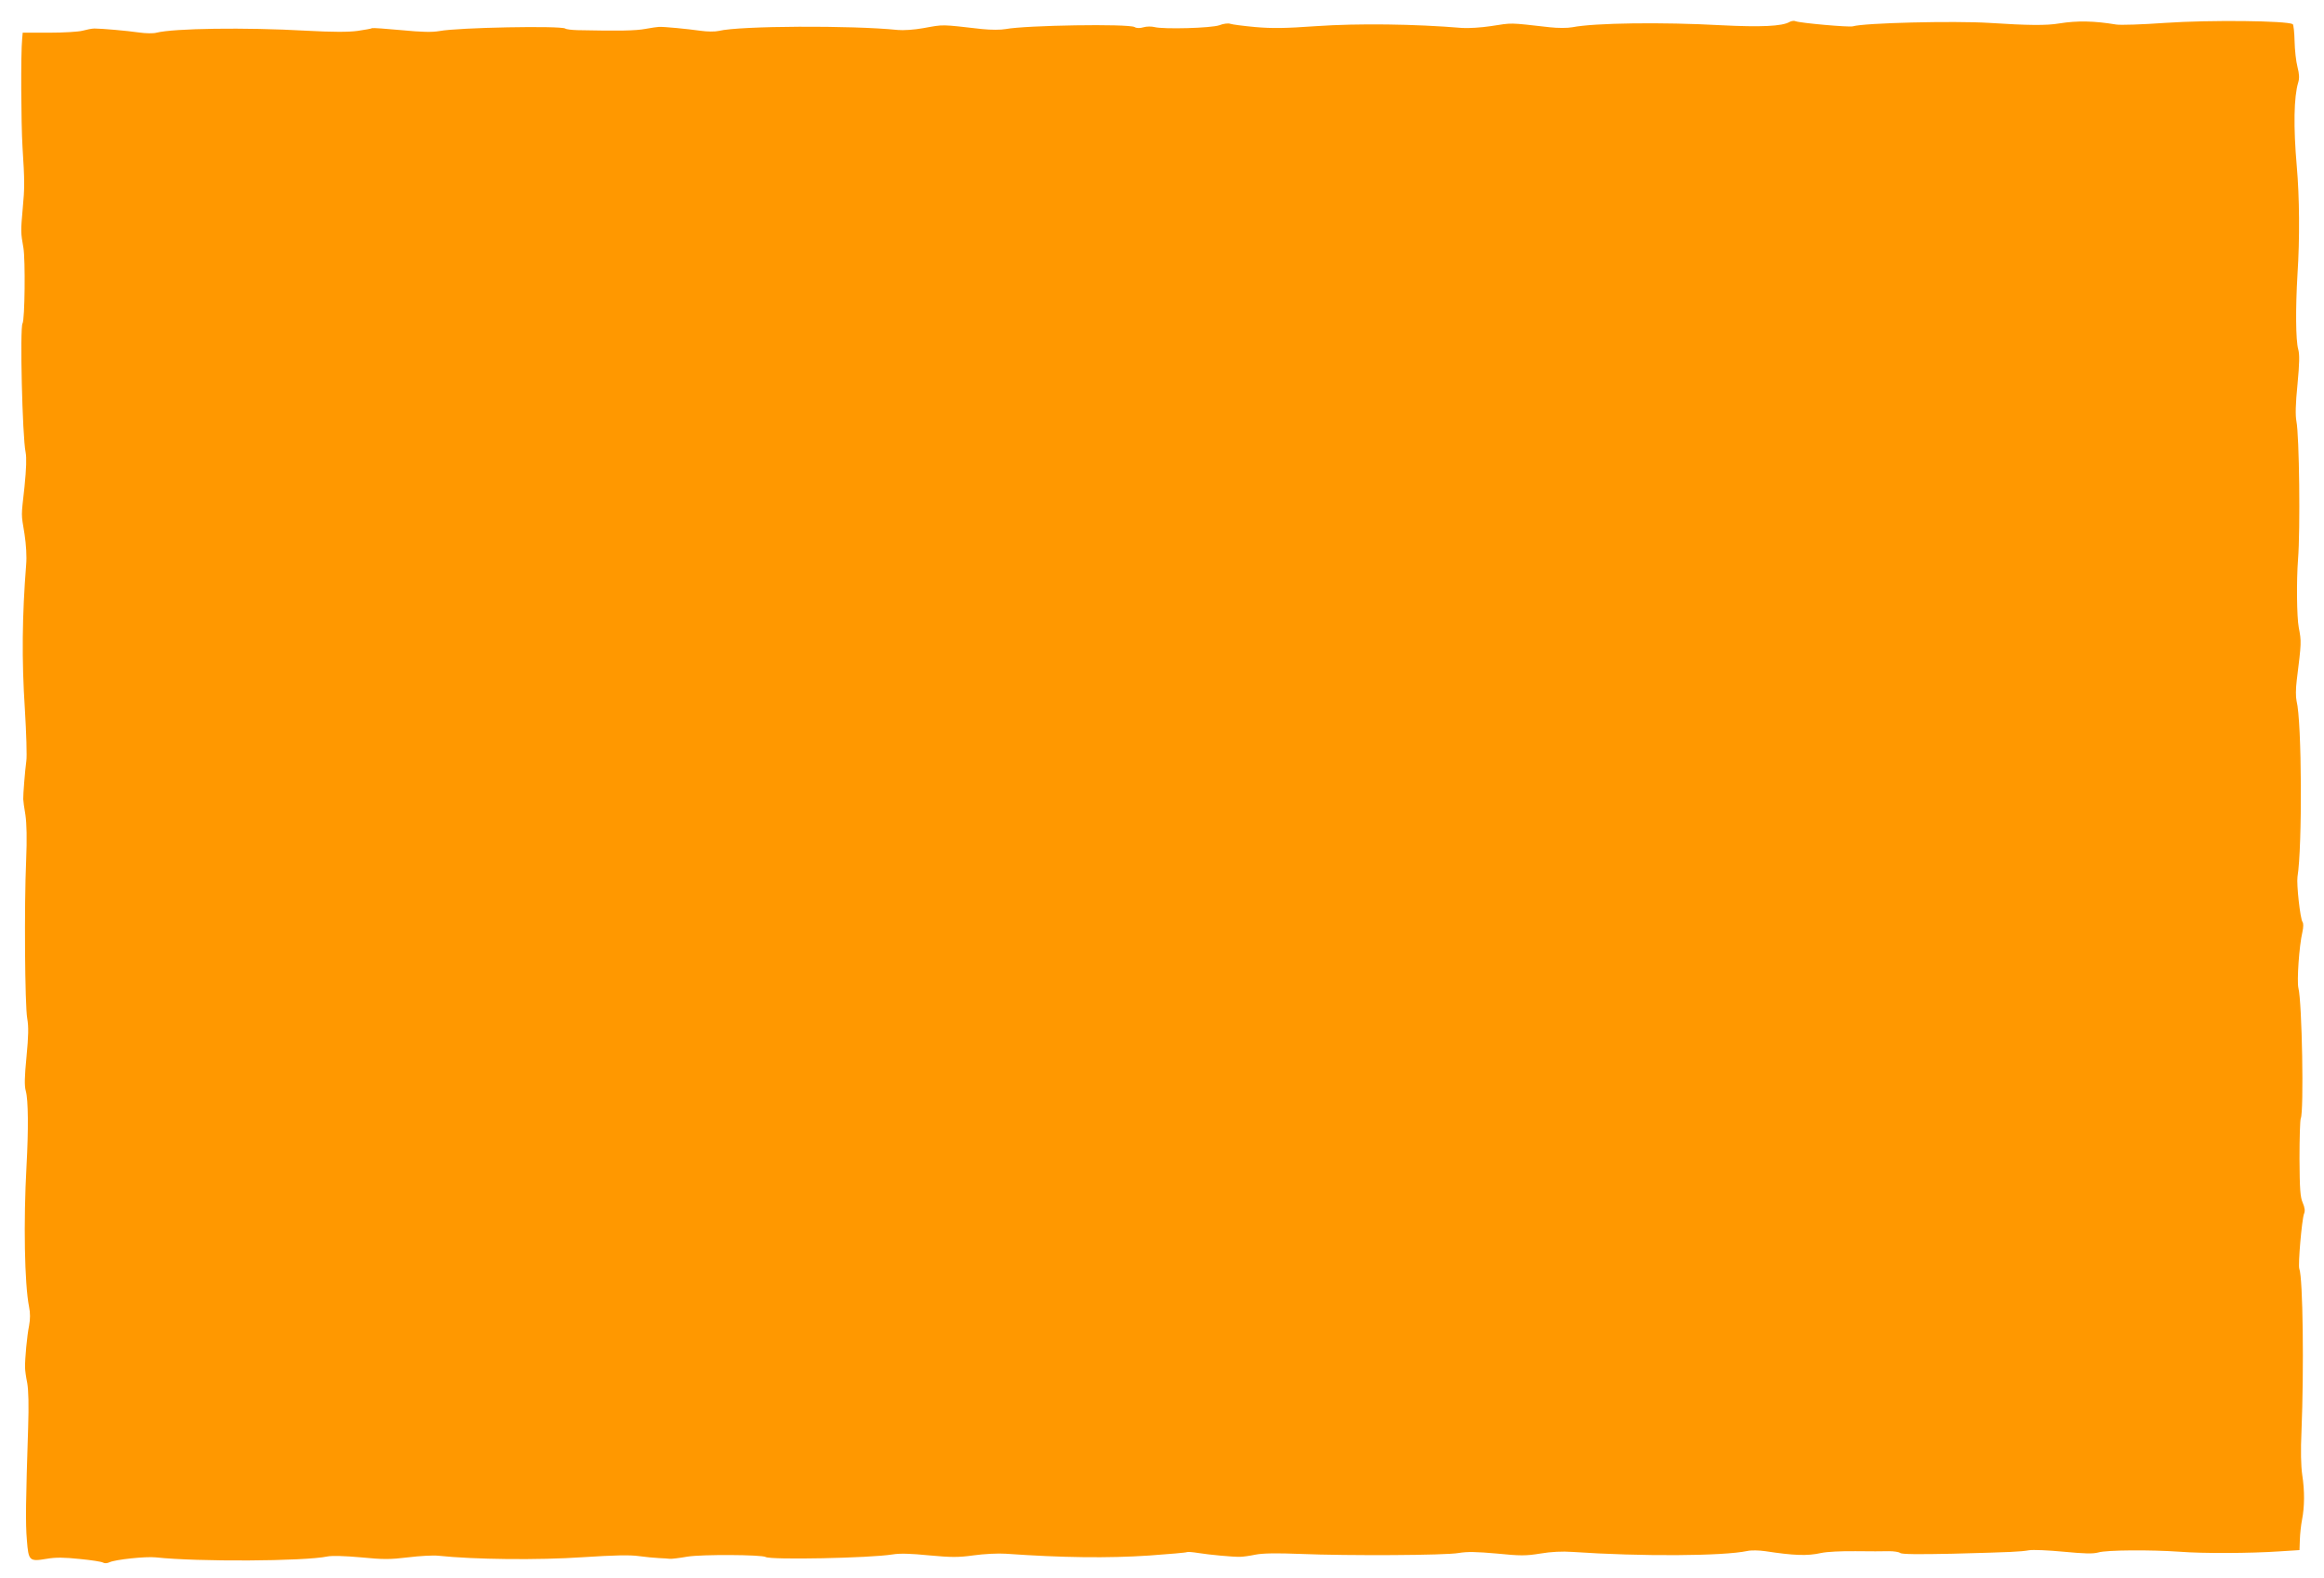 <?xml version="1.0" standalone="no"?>
<!DOCTYPE svg PUBLIC "-//W3C//DTD SVG 20010904//EN"
 "http://www.w3.org/TR/2001/REC-SVG-20010904/DTD/svg10.dtd">
<svg version="1.0" xmlns="http://www.w3.org/2000/svg"
 width="1280pt" height="869pt" viewBox="0 0 1280 869"
 preserveAspectRatio="xMidYMid meet">
<g transform="translate(0,869) scale(0.1,-0.1)"
fill="#ff9800" stroke="none">
<path d="M9856 8569 c-40 -24 -161 -29 -376 -18 -327 18 -696 13 -820 -11 -26
-5 -80 -5 -125 0 -232 26 -199 25 -325 6 -52 -8 -122 -12 -155 -10 -265 22
-574 26 -806 10 -169 -12 -242 -13 -335 -5 -65 6 -128 14 -138 18 -11 4 -38 1
-60 -8 -45 -16 -308 -23 -358 -10 -16 4 -42 4 -59 -1 -20 -6 -39 -6 -50 1 -36
19 -597 10 -710 -11 -27 -5 -80 -5 -130 0 -231 26 -207 26 -324 5 -49 -9 -112
-13 -140 -10 -251 26 -872 23 -985 -5 -21 -5 -63 -5 -105 1 -70 10 -196 22
-225 21 -8 0 -42 -5 -75 -11 -52 -10 -145 -12 -375 -7 -30 1 -60 4 -67 9 -26
16 -588 6 -693 -14 -41 -7 -95 -6 -209 5 -85 8 -158 13 -162 11 -3 -3 -39 -9
-79 -15 -51 -7 -136 -7 -284 1 -337 19 -729 13 -824 -11 -18 -5 -60 -4 -95 1
-69 10 -208 22 -247 22 -14 0 -43 -6 -65 -12 -22 -6 -105 -11 -185 -11 l-145
0 -3 -35 c-8 -81 -6 -461 2 -595 12 -186 12 -225 1 -340 -11 -122 -11 -131 4
-215 11 -64 8 -396 -5 -416 -15 -25 -1 -623 17 -709 6 -31 4 -89 -6 -190 -19
-172 -19 -143 0 -260 9 -60 13 -123 9 -170 -22 -279 -25 -521 -7 -795 8 -132
12 -260 8 -285 -7 -50 -18 -187 -17 -210 0 -8 5 -48 12 -87 7 -49 9 -131 4
-250 -11 -248 -7 -801 6 -871 8 -44 7 -96 -4 -210 -11 -112 -12 -161 -4 -189
14 -48 15 -215 4 -413 -17 -309 -11 -649 14 -775 7 -34 7 -68 0 -105 -11 -54
-23 -181 -22 -230 0 -14 5 -52 12 -85 7 -40 9 -123 5 -245 -13 -401 -15 -529
-7 -619 9 -116 13 -120 109 -104 51 9 96 8 183 -1 63 -6 121 -15 128 -20 8 -5
23 -4 35 2 32 15 200 33 255 27 228 -25 817 -22 946 5 24 5 97 3 184 -5 123
-12 160 -12 259 0 64 8 139 12 167 9 199 -21 549 -25 799 -8 169 11 256 13
305 6 37 -5 87 -10 112 -11 25 -1 52 -3 60 -4 8 -1 51 4 96 12 80 13 409 11
431 -2 28 -17 574 -6 698 14 43 7 101 5 202 -5 122 -11 158 -12 245 0 57 8
137 12 178 9 311 -22 563 -25 788 -10 111 8 206 16 210 19 4 2 32 0 62 -5 62
-10 192 -22 230 -21 14 0 52 5 85 12 41 8 118 9 245 4 268 -11 801 -8 874 5
47 8 97 7 210 -3 130 -13 160 -13 240 0 59 10 121 13 176 9 380 -26 832 -23
963 5 22 5 66 4 100 -1 157 -24 231 -27 307 -10 31 7 113 11 190 10 74 -1 157
-1 184 0 27 0 55 -4 62 -10 9 -7 96 -8 286 -4 340 9 373 11 423 19 22 4 108 0
192 -8 115 -11 161 -12 190 -4 45 14 292 15 448 4 126 -10 389 -9 550 2 l110
7 2 57 c1 31 6 80 12 110 14 72 15 158 1 248 -7 49 -9 132 -4 240 14 339 8
843 -12 894 -8 21 14 271 26 303 7 15 4 34 -7 60 -14 31 -17 76 -18 243 0 113
3 213 7 222 18 37 7 641 -13 718 -9 37 4 232 22 308 6 27 6 48 1 55 -13 16
-34 209 -28 249 27 165 24 858 -5 968 -5 22 -5 67 1 115 26 209 26 211 11 290
-11 57 -13 259 -4 375 13 163 7 682 -9 761 -6 31 -5 95 6 202 11 116 12 166 4
194 -14 49 -15 228 -4 413 13 197 11 427 -4 595 -19 217 -16 382 8 461 7 22 6
47 -4 85 -8 30 -15 94 -16 142 -1 49 -6 91 -10 94 -33 19 -453 24 -703 7 -126
-9 -247 -13 -270 -9 -120 20 -214 22 -313 6 -69 -12 -172 -11 -387 3 -194 12
-688 0 -750 -19 -21 -6 -289 18 -315 28 -8 4 -23 2 -34 -4z"/>
</g>
</svg>
